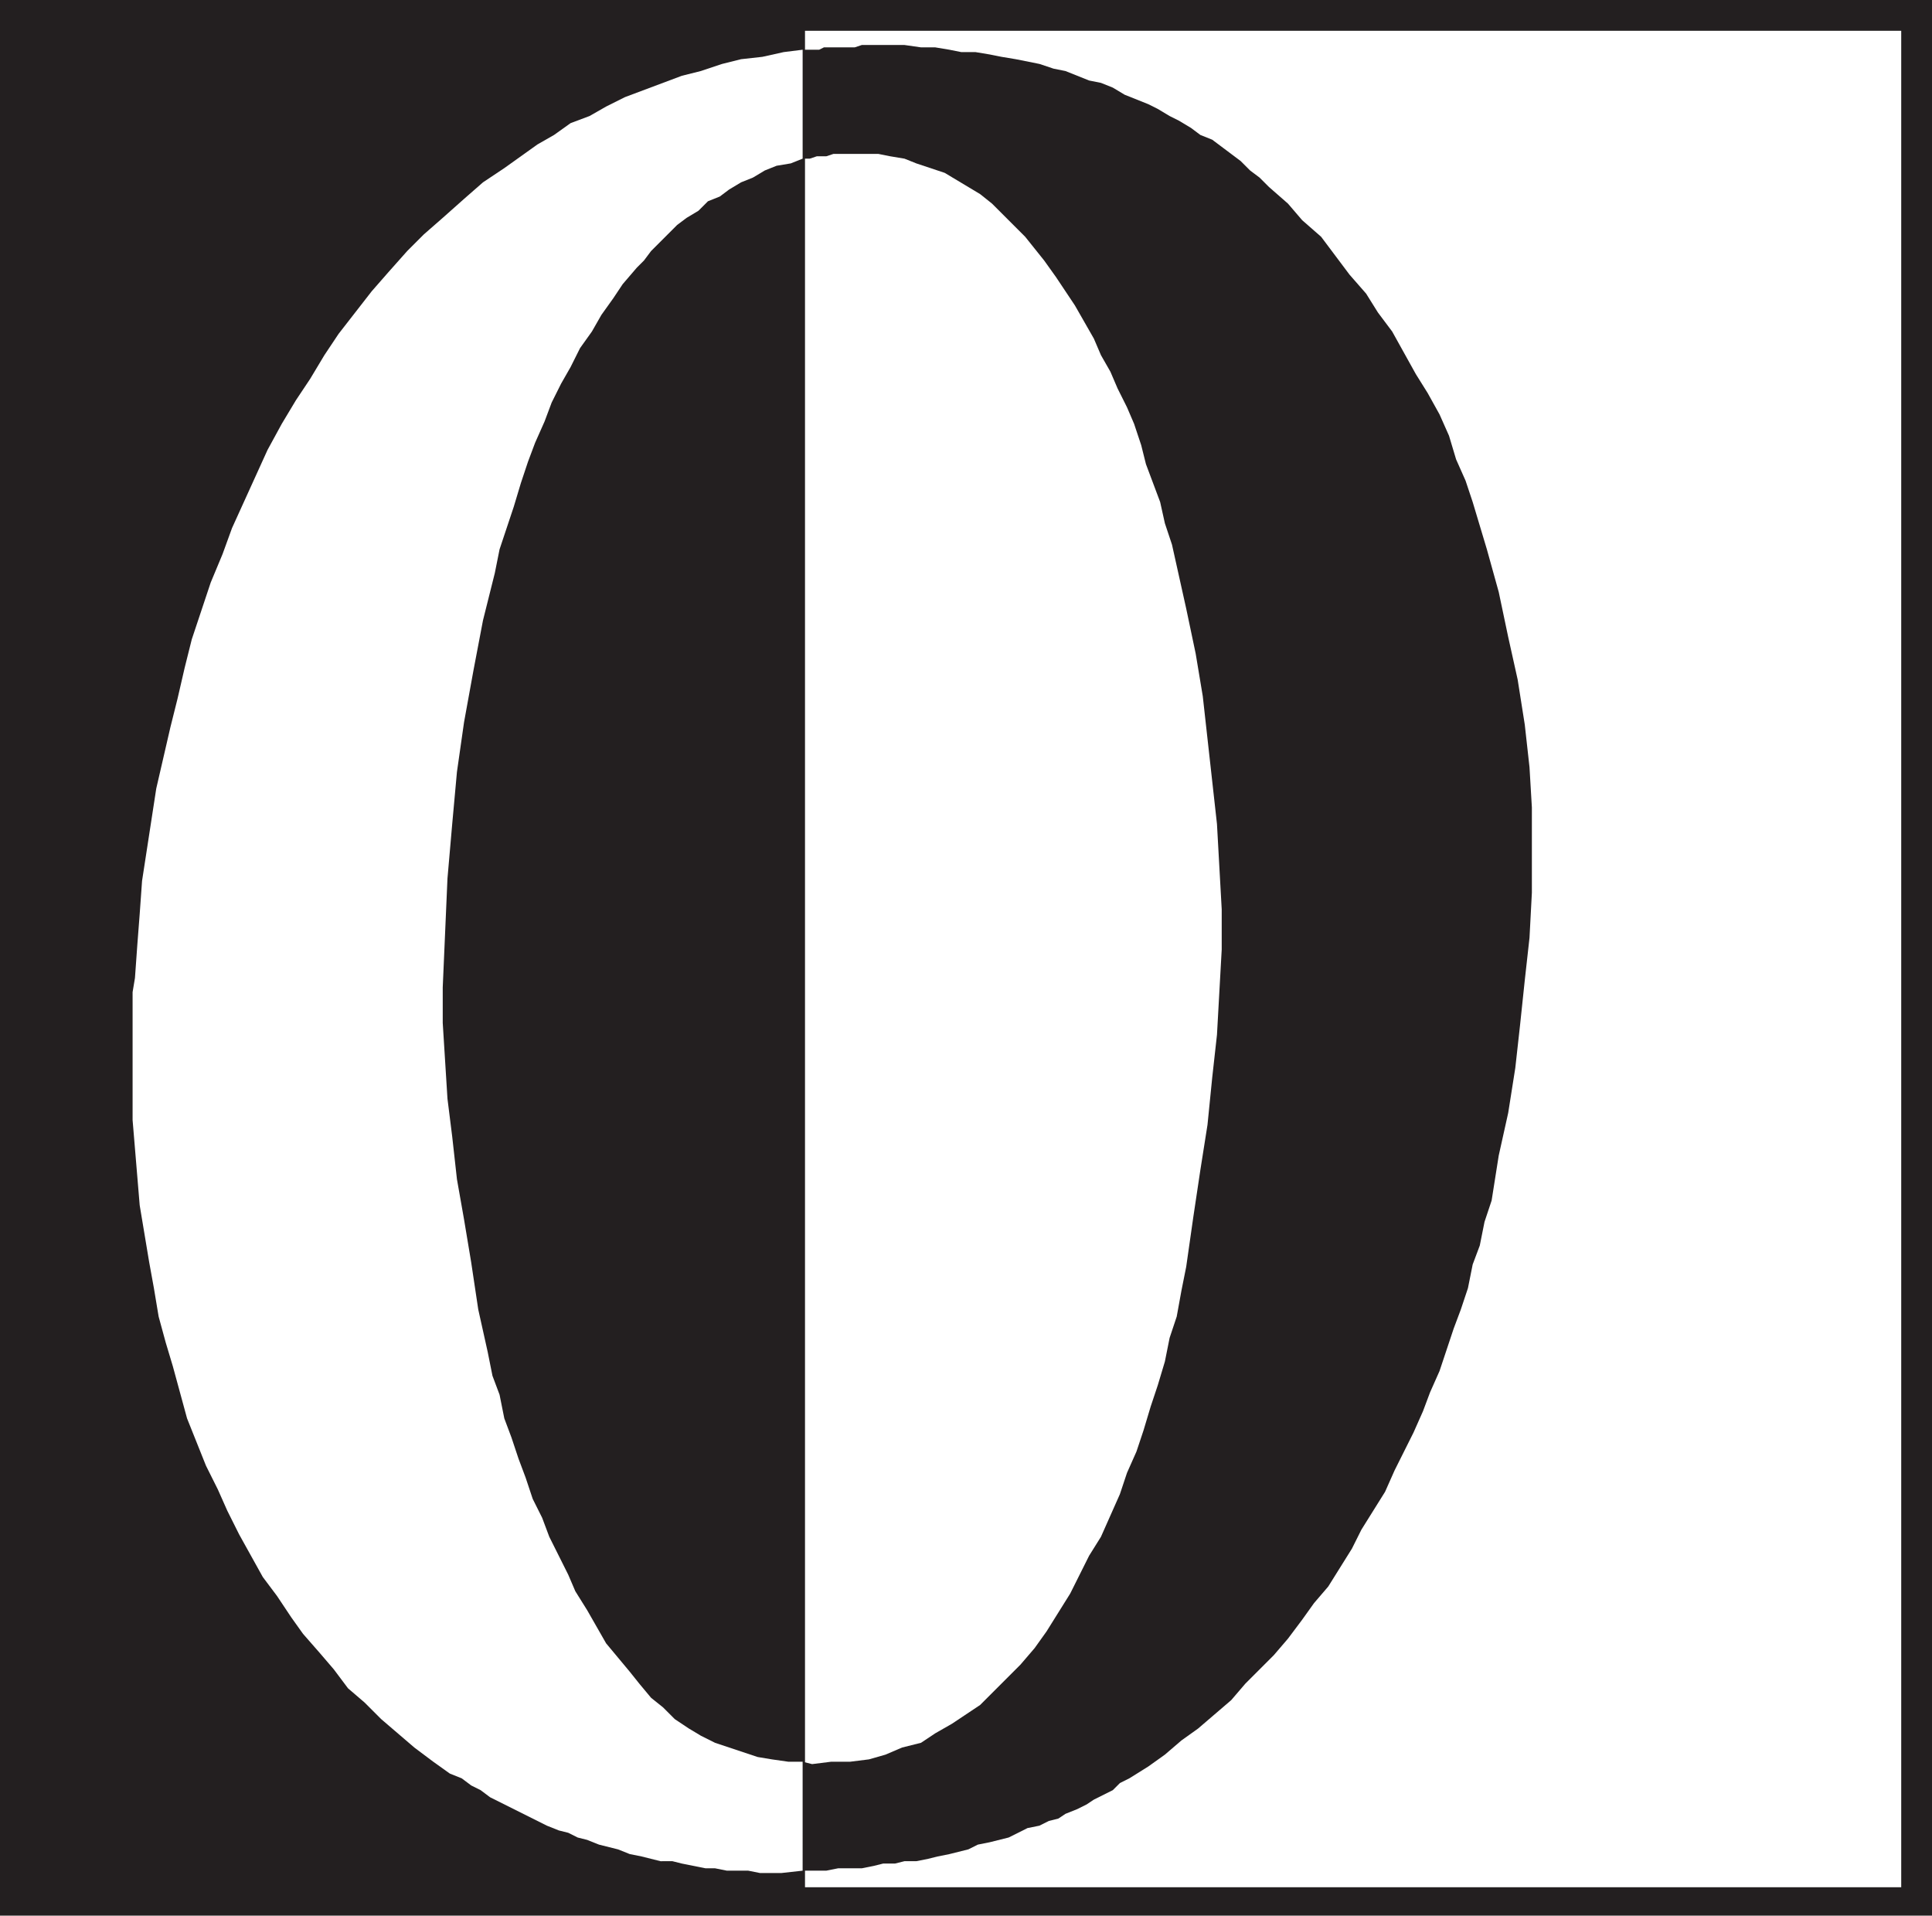 <svg xmlns="http://www.w3.org/2000/svg" width="612" height="606.75"><path fill="#231f20" fill-rule="evenodd" d="M0 0h612v606.75H0V0"/><path fill="#231f20" fill-rule="evenodd" d="M9.75 9.75h244.5v588H9.75v-588"/><path fill="#fff" fill-rule="evenodd" d="M255 9.75h347.25v588H255v-588"/><path fill="#231f20" fill-rule="evenodd" d="M254.25 50.25h2.25l2.25-.75h3l2.25-.75h14.25l3.75.75 4.5.75 3.75 1.5 9 3 11.25 6.75 3.75 3 10.5 10.5 6 7.5 3.75 5.25 6 9 6 10.5 2.25 5.25 3 5.25L354 123l3 6 2.25 5.25 2.25 6.75 1.5 6 4.5 12 1.5 6.75 2.25 6.75 4.5 20.25 3 14.25 2.25 13.5 4.5 40.5 1.5 27v12.75l-1.5 27-1.5 13.5-1.5 15-2.25 14.25-2.25 15-2.25 15.75-1.5 7.5-1.5 8.25-2.25 6.75-1.5 7.5-2.25 7.5-2.25 6.75-2.25 7.5-2.25 6.75-3 6.75-2.25 6.75-6 13.5-3.75 6-6 12-7.5 12-3.75 5.25-4.5 5.25L310.5 540l-9 6-5.25 3-4.5 3-6 1.5-5.25 2.25-5.25 1.5-6 .75h-6l-6 .75-3-.75v34.5h7.5l3.75-.75h7.5l3.75-.75 3-.75h3.75l3-.75h3.75l3.75-.75 3-.75 3.75-.75 6-1.5 3-1.5 3.75-.75 6-1.5 6-3 3.75-.75 3-1.5 3-.75 2.25-1.5 3.75-1.5 3-1.5 2.25-1.5 6-3 2.25-2.25 3-1.5 6-3.75 5.25-3.75 5.25-4.5 5.25-3.75 10.5-9 4.5-5.25 9-9L408 519l4.5-6 3.75-5.25 4.5-5.25 7.5-12 3-6 7.5-12 3-6.75 6-12 3-6.75 2.25-6 3-6.75 4.5-13.5 2.25-6L465 408l1.5-7.5 2.25-6 1.5-7.5 2.25-6.75 2.25-14.25 3-13.5 2.25-14.25 1.5-13.5 1.5-14.25 1.5-13.5.75-14.25v-27L484.5 243l-1.5-13.5-2.25-14.25-3-13.5-3-14.25L471 174l-4.5-15-2.25-6.75-3-6.75L459 138l-3-6.75-3.75-6.75-3.75-6L441 105l-4.5-6-3.75-6-5.25-6-9-12-6-5.25-4.5-5.25-6-5.25-3-3-3-2.25-3-3-9-6.75-3.75-1.5-3-2.25-3.75-2.25-3-1.5-3.75-2.25-3-1.5-7.5-3-3.75-2.25-3.75-1.5-3.75-.75-7.5-3-3.75-.75-4.5-1.5-7.5-1.5-4.5-.75-3.75-.75-4.5-.75h-4.5l-3.75-.75-4.5-.75h-4.5l-5.25-.75H273l-2.25.75H261l-1.5.75h-5.25v34.5"/><path fill="#fff" fill-rule="evenodd" d="m254.25 15.75-6 .75-6.75 1.5-6.75.75-6 1.5L222 22.5l-6 1.5-18 6.75-6 3-5.25 3-6 2.25-5.25 3.75-5.25 3-10.5 7.5-6.75 4.5-6 5.25-6.75 6-6 5.25L129 79.5l-6 6.75-5.25 6-10.5 13.5-4.5 6.75-4.5 7.5-4.5 6.75-4.5 7.5-4.5 8.25-11.25 24.75-3 8.25-3.75 9-6 18-2.25 9-2.25 9.75-2.25 9-4.5 19.5L45 279l-.75 10.5-.75 9.75-.75 10.5-.75 4.5v40.5l2.25 27 3 18 1.5 8.25 1.5 9 2.25 8.25 2.25 7.5 4.5 16.5 6 15 3.75 7.5 3 6.75 3.75 7.5 7.5 13.5 4.5 6 4.5 6.75L96 517.5l5.25 6 4.5 5.25 4.5 6 5.25 4.5 5.25 5.25 10.5 9 6 4.5 5.25 3.75 3.75 1.5 3 2.25 3 1.5 3 2.25 18 9 3.75 1.5 3 .75 3 1.5 3 .75 3.75 1.5 6 1.5 3.75 1.5 3.75.75 6 1.5H213l3 .75 7.5 1.5h3l3.75.75H237l3.75.75h6.75l6.75-.75V558h-4.5l-5.25-.75-4.5-.75-13.5-4.5-4.5-2.25-3.75-2.25-4.5-3-3.75-3.75-3.75-3-3.75-4.5-3-3.75-7.5-9-6-10.5-3.75-6-2.25-5.25-6-12-2.25-6-3-6-2.25-6.75-2.25-6-2.25-6.75-2.25-6-1.5-7.5-2.25-6-1.5-7.5-3-13.5-2.25-15-2.25-13.5-2.25-12.75-1.5-13.5-1.5-12-1.5-24v-11.25l1.5-34.5 1.5-17.25 1.5-16.5 2.25-15.75 3-16.5 3-15.75 3.75-15 1.5-7.5 4.5-13.5L165 153l2.25-6.75 2.25-6 3-6.75 2.25-6 3-6 3-5.25 3-6 3.75-5.25 3-5.25 3.75-5.25 3-4.5 4.5-5.25L204 82.5l2.25-3 8.25-8.25 3-2.25 3.75-2.25 3-3 3.75-1.5 3-2.25 3.75-2.25 3.75-1.5 3.75-2.25 3.75-1.5 4.5-.75 3.75-1.5v-34.5"/></svg>
